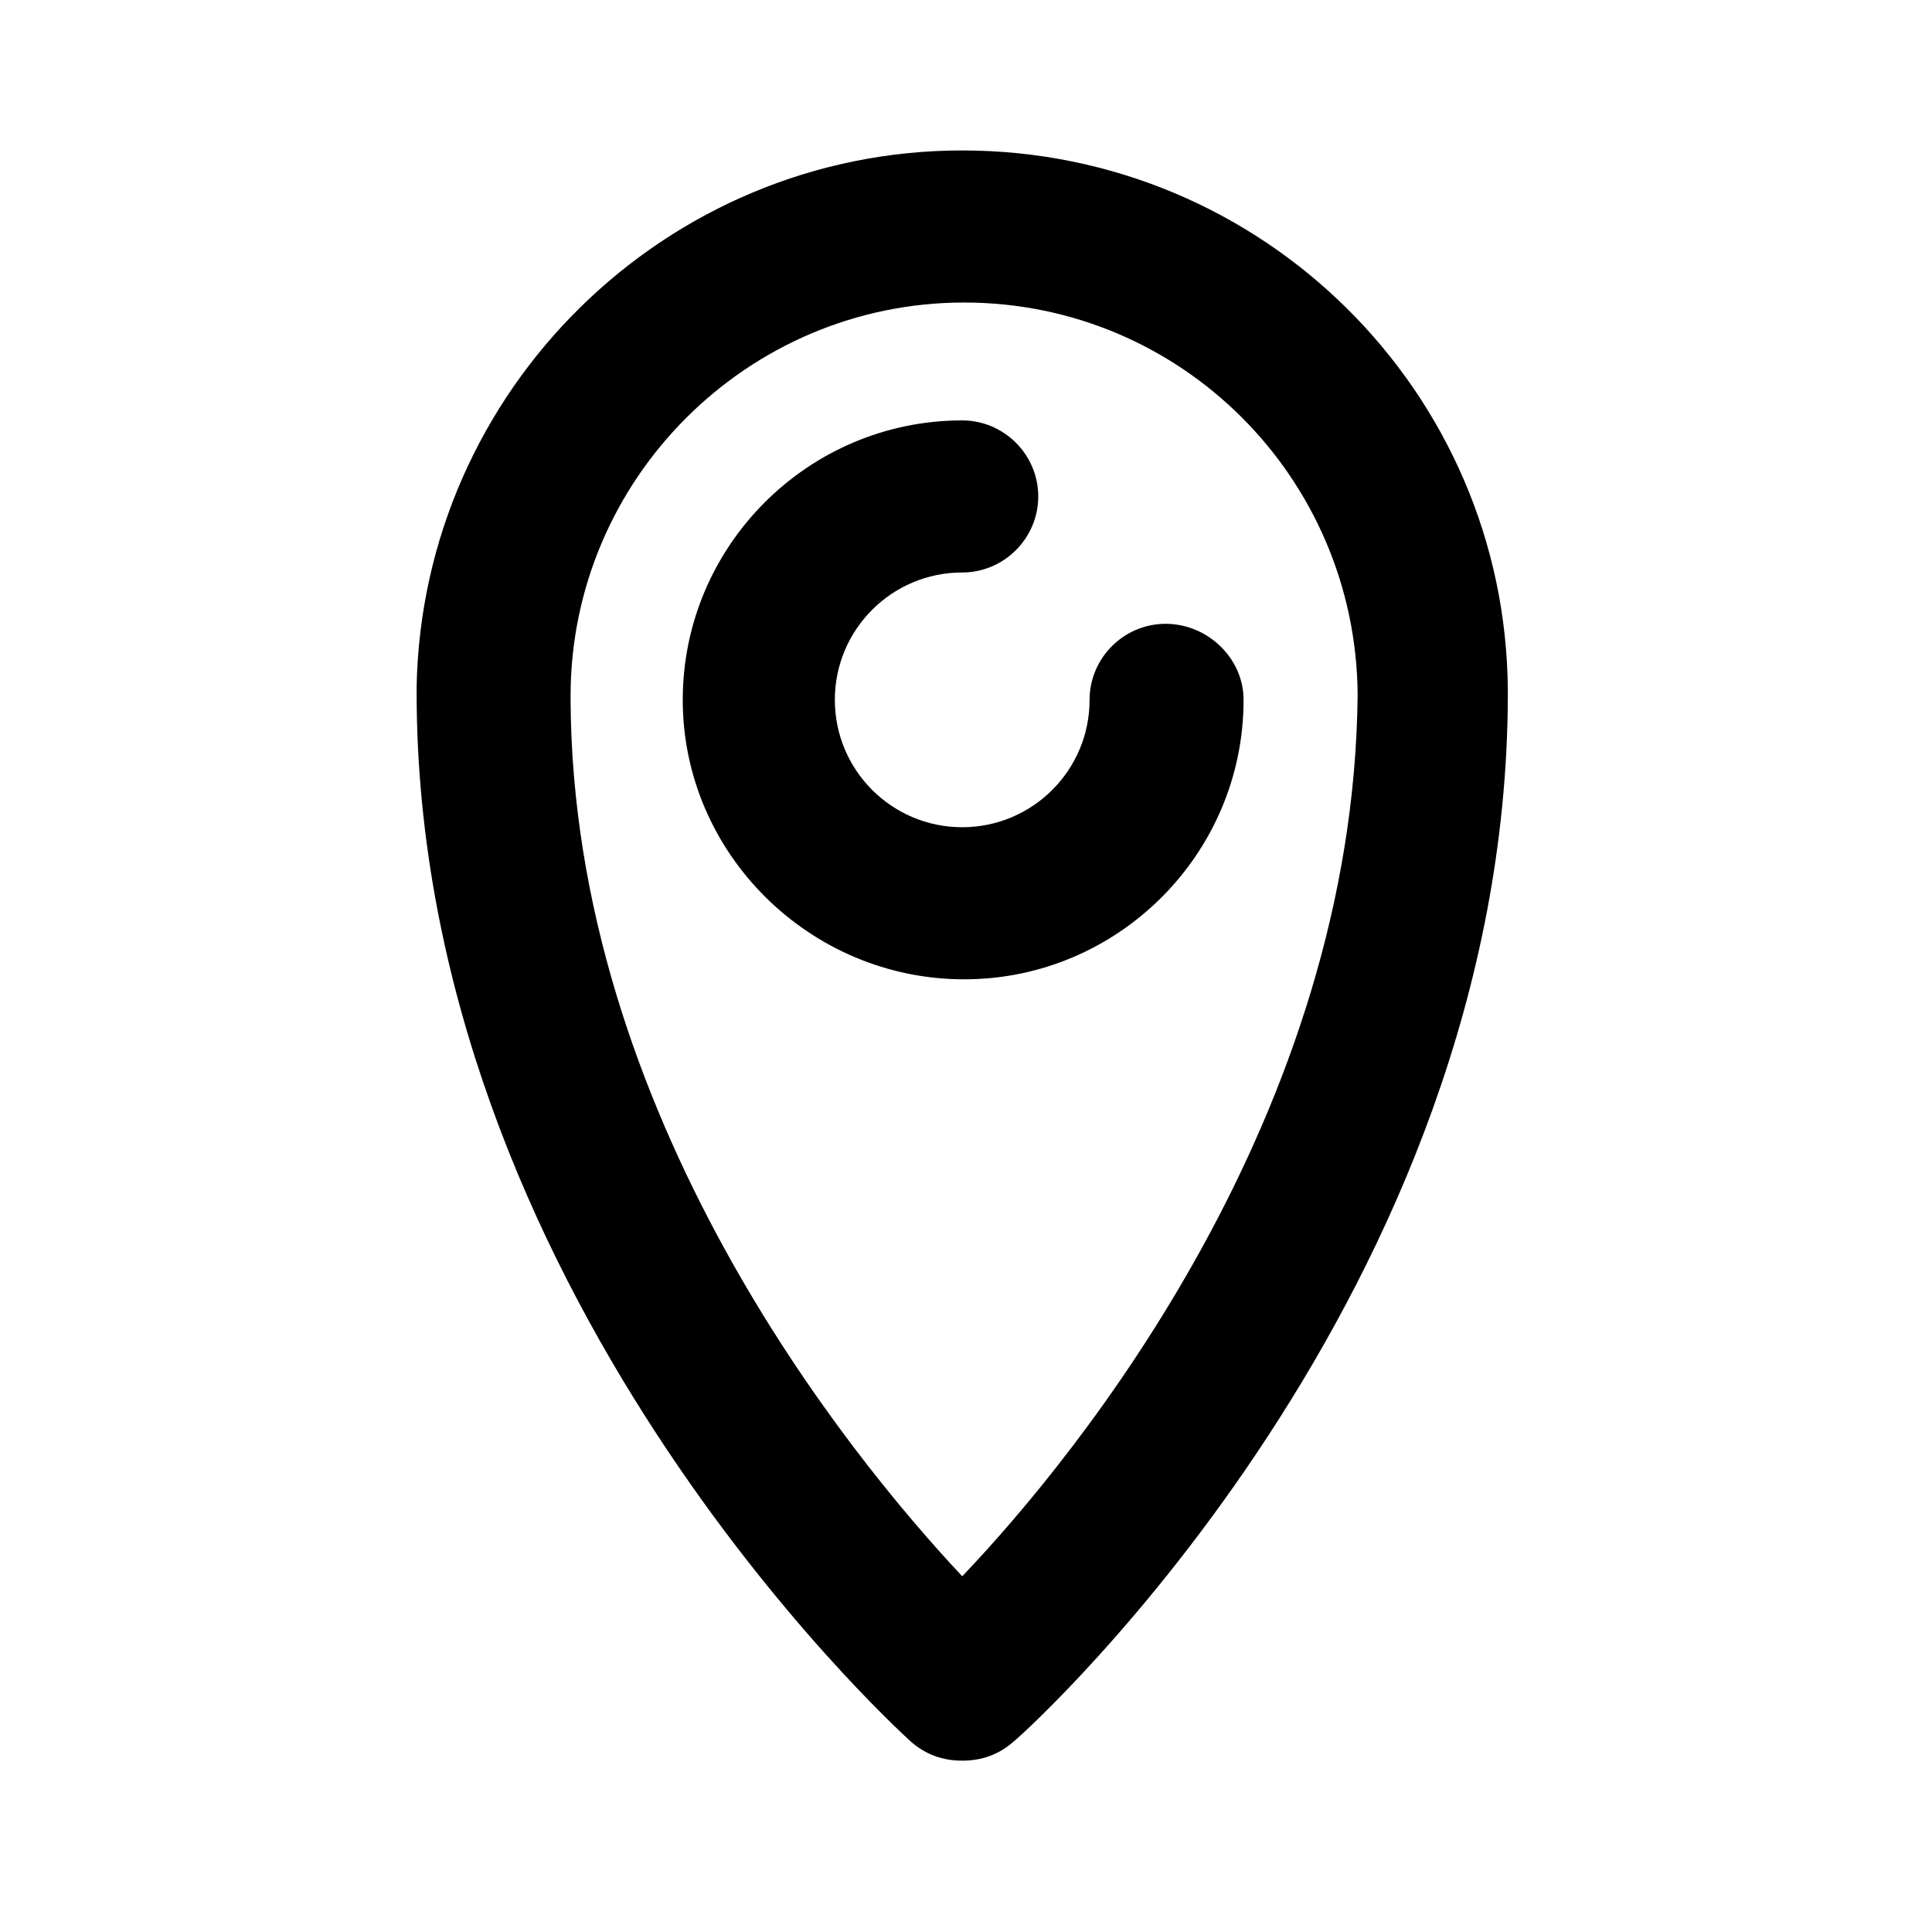 <?xml version="1.0" encoding="UTF-8"?>
<!-- Uploaded to: ICON Repo, www.svgrepo.com, Generator: ICON Repo Mixer Tools -->
<svg fill="#000000" width="800px" height="800px" version="1.1" viewBox="144 144 512 512" xmlns="http://www.w3.org/2000/svg">
 <path d="m543.59 326.95c-0.504-79.098-64.992-143.08-144.59-143.08-78.594 0-143.08 63.48-144.59 142.07v1.512c0 157.69 125.45 273.07 130.99 278.1 4.031 3.527 8.566 5.039 13.602 5.039 5.039 0 9.574-1.512 13.602-5.039 5.543-4.535 130.49-118.9 130.99-277.09v-1.512 0zm-144.59 234.78c-30.734-32.75-103.28-122.43-103.79-232.26v-1.008c0-57.434 46.855-104.29 104.29-104.29s103.79 46.352 104.29 103.79c-1.008 111.34-73.559 201.02-104.79 233.77zm74.562-232.26c0 40.809-33.25 74.059-74.059 74.059s-74.566-33.25-74.566-74.059 33.25-74.059 74.059-74.059c11.082 0 20.152 9.07 20.152 20.152 0 11.082-9.07 20.152-20.152 20.152-18.641 0-33.754 15.113-33.754 33.754s15.113 33.754 33.754 33.754 33.754-15.113 33.754-33.754c0-11.082 9.07-20.152 20.152-20.152 11.086 0 20.66 9.07 20.66 20.152z"/>
</svg>